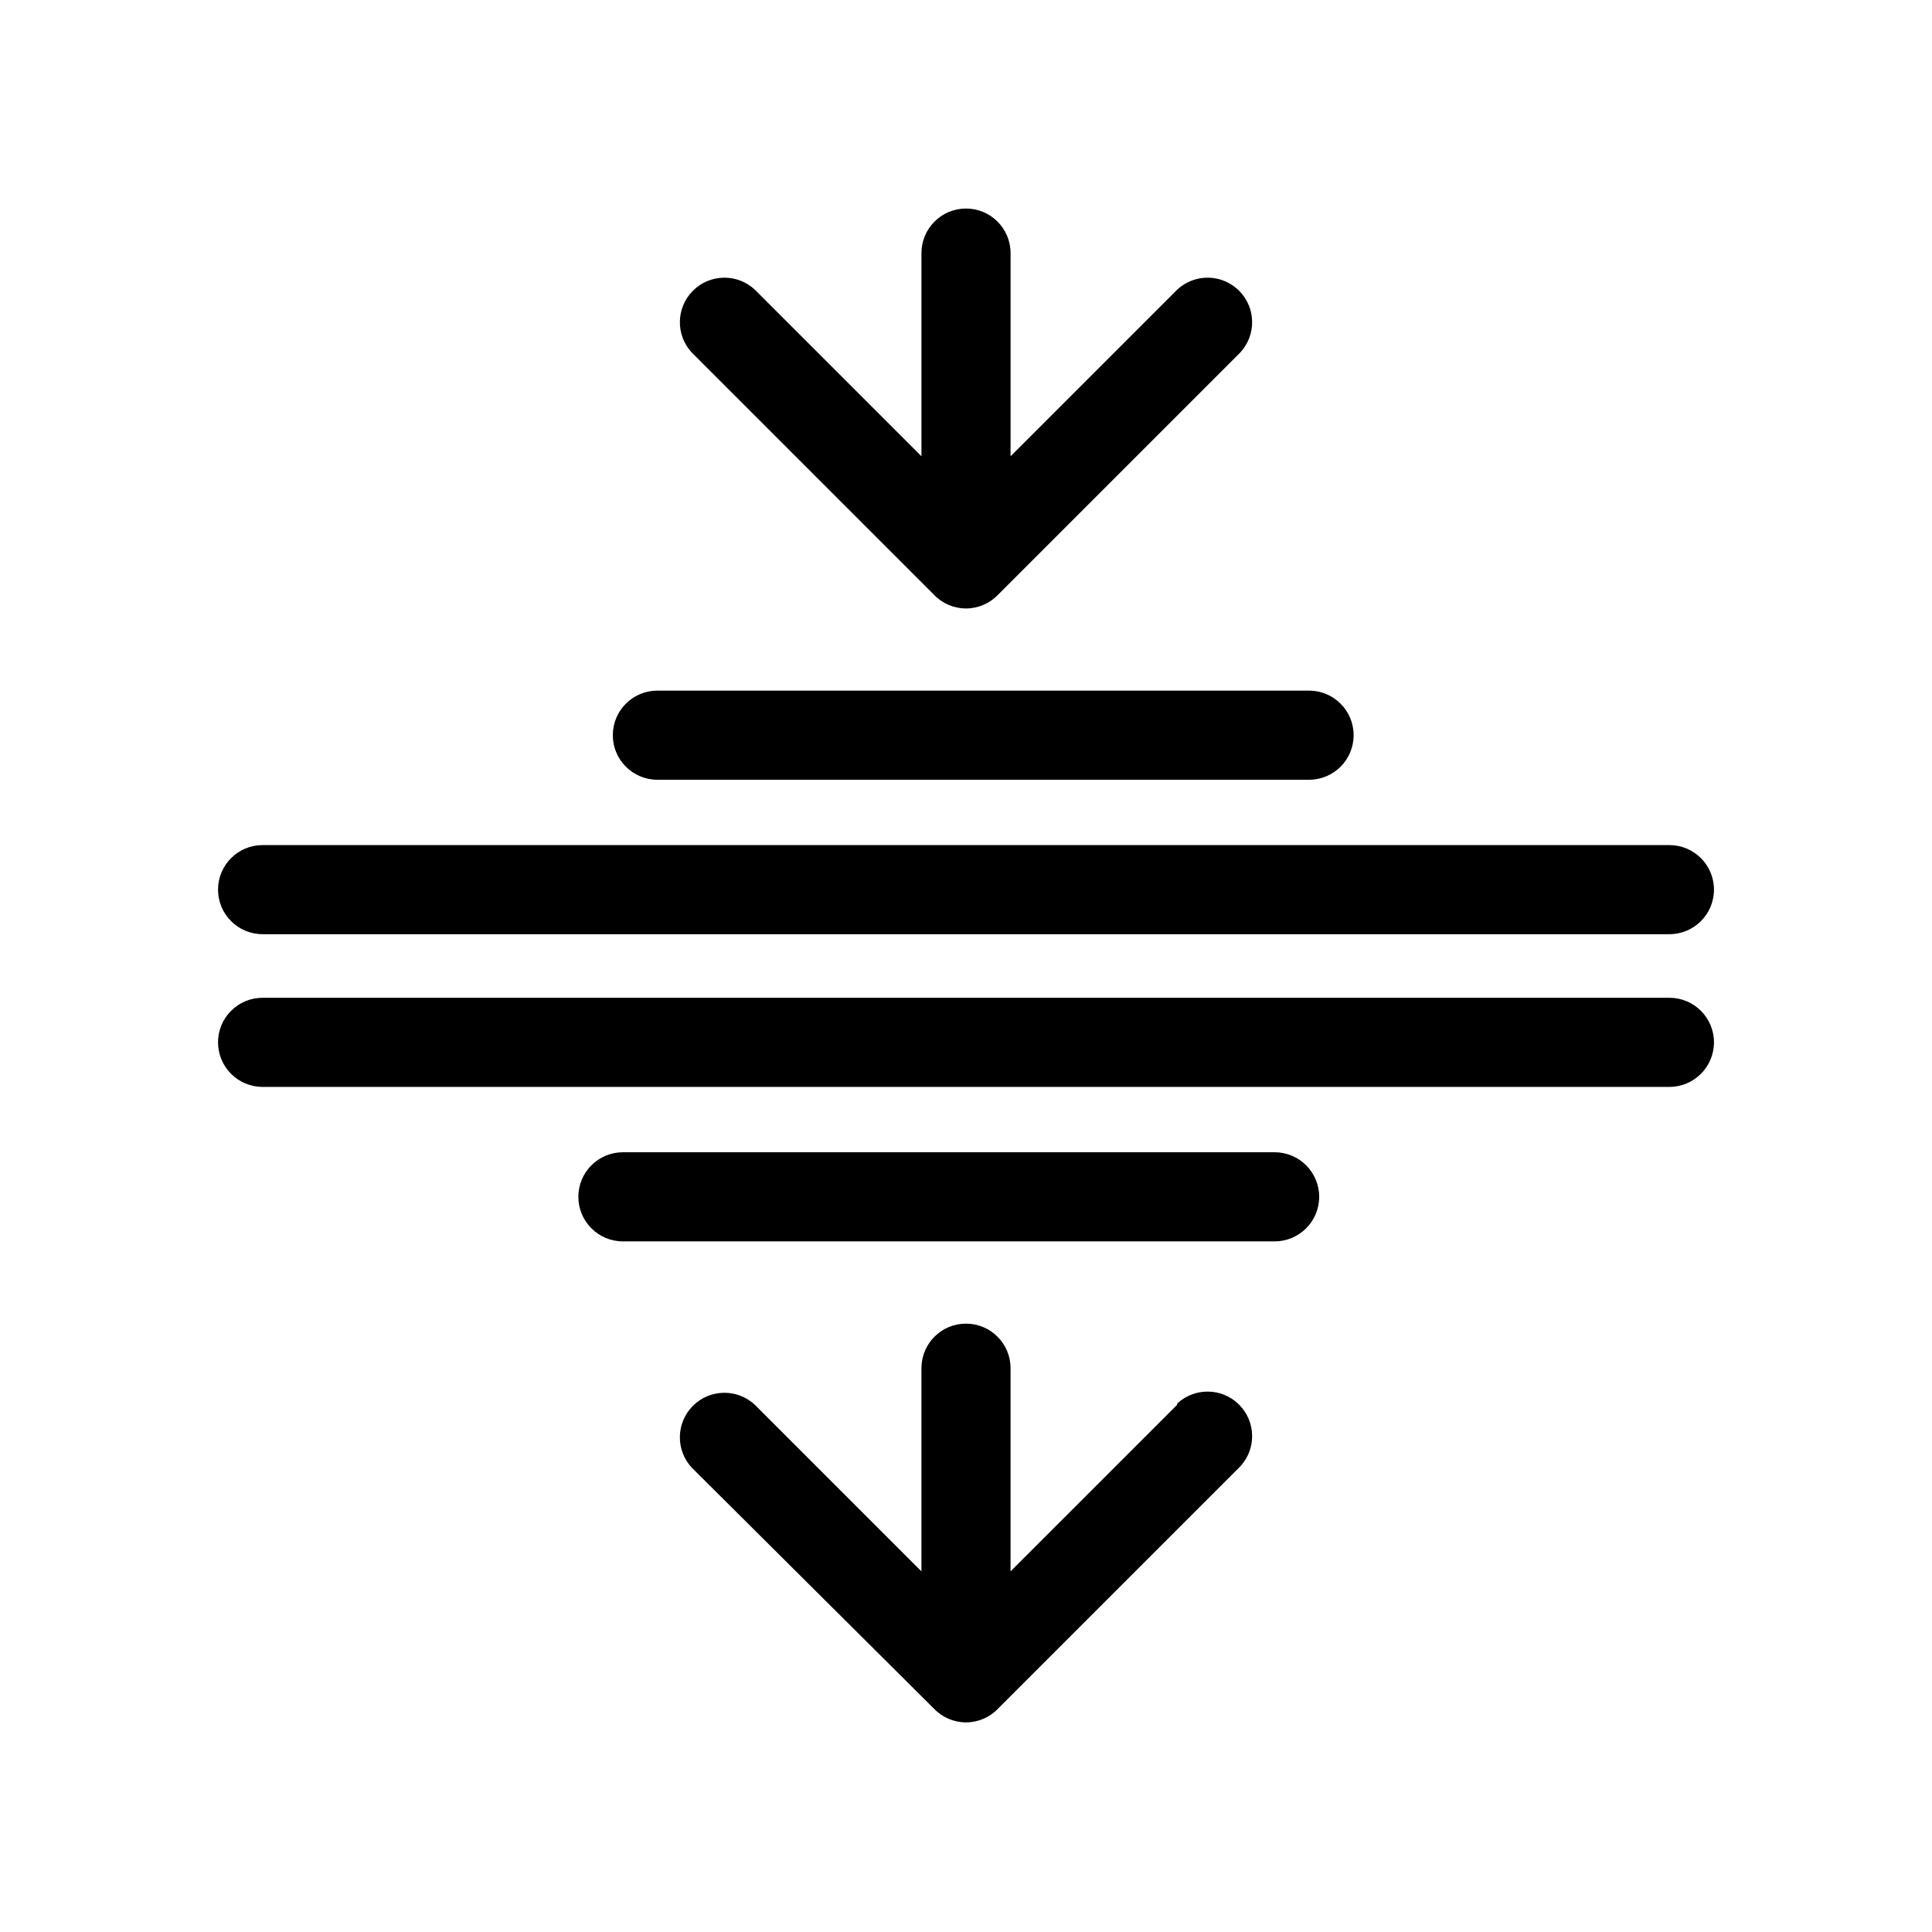 <?xml version="1.0" encoding="UTF-8"?>
<!-- Uploaded to: SVG Repo, www.svgrepo.com, Generator: SVG Repo Mixer Tools -->
<svg fill="#000000" width="800px" height="800px" version="1.1" viewBox="144 144 512 512" xmlns="http://www.w3.org/2000/svg">
 <g>
  <path d="m455.97 516.27-44.164 44.16v-53.844c0-6.523-5.285-11.809-11.805-11.809-6.523 0-11.809 5.285-11.809 11.809v53.844l-44.16-44.16h-0.004c-4.652-4.336-11.902-4.207-16.398 0.289s-4.625 11.746-0.289 16.398l64.156 63.844c2.215 2.328 5.289 3.648 8.504 3.648 3.211 0 6.285-1.32 8.5-3.648l64.156-64.156v-0.004c4.336-4.652 4.207-11.902-0.289-16.398-4.496-4.496-11.746-4.625-16.398-0.289z"/>
  <path d="m586.41 408.42h-372.82c-6.523 0-11.809 5.285-11.809 11.809 0 6.519 5.285 11.809 11.809 11.809h372.82c6.523 0 11.809-5.289 11.809-11.809 0-6.523-5.285-11.809-11.809-11.809z"/>
  <path d="m481.79 449.36h-172.71c-6.523 0-11.809 5.289-11.809 11.809 0 6.519 5.285 11.809 11.809 11.809h172.71c6.519 0 11.809-5.289 11.809-11.809 0-6.519-5.289-11.809-11.809-11.809z"/>
  <path d="m391.5 301.6c2.215 2.332 5.289 3.648 8.504 3.648 3.211 0 6.285-1.316 8.5-3.648l64.156-64.156c4.336-4.652 4.207-11.902-0.289-16.398-4.496-4.496-11.746-4.625-16.398-0.289l-44.164 44.16v-53.844c0-6.523-5.285-11.809-11.805-11.809-6.523 0-11.809 5.285-11.809 11.809v53.844l-44.164-44.16c-4.652-4.336-11.902-4.207-16.398 0.289-4.496 4.496-4.625 11.746-0.289 16.398z"/>
  <path d="m213.59 391.57h372.82c6.523 0 11.809-5.285 11.809-11.809 0-6.519-5.285-11.805-11.809-11.805h-372.82c-6.523 0-11.809 5.285-11.809 11.805 0 6.523 5.285 11.809 11.809 11.809z"/>
  <path d="m318.21 350.64h172.71c6.519 0 11.805-5.285 11.805-11.809 0-6.519-5.285-11.809-11.805-11.809h-172.71c-6.519 0-11.809 5.289-11.809 11.809 0 6.523 5.289 11.809 11.809 11.809z"/>
 </g>
</svg>